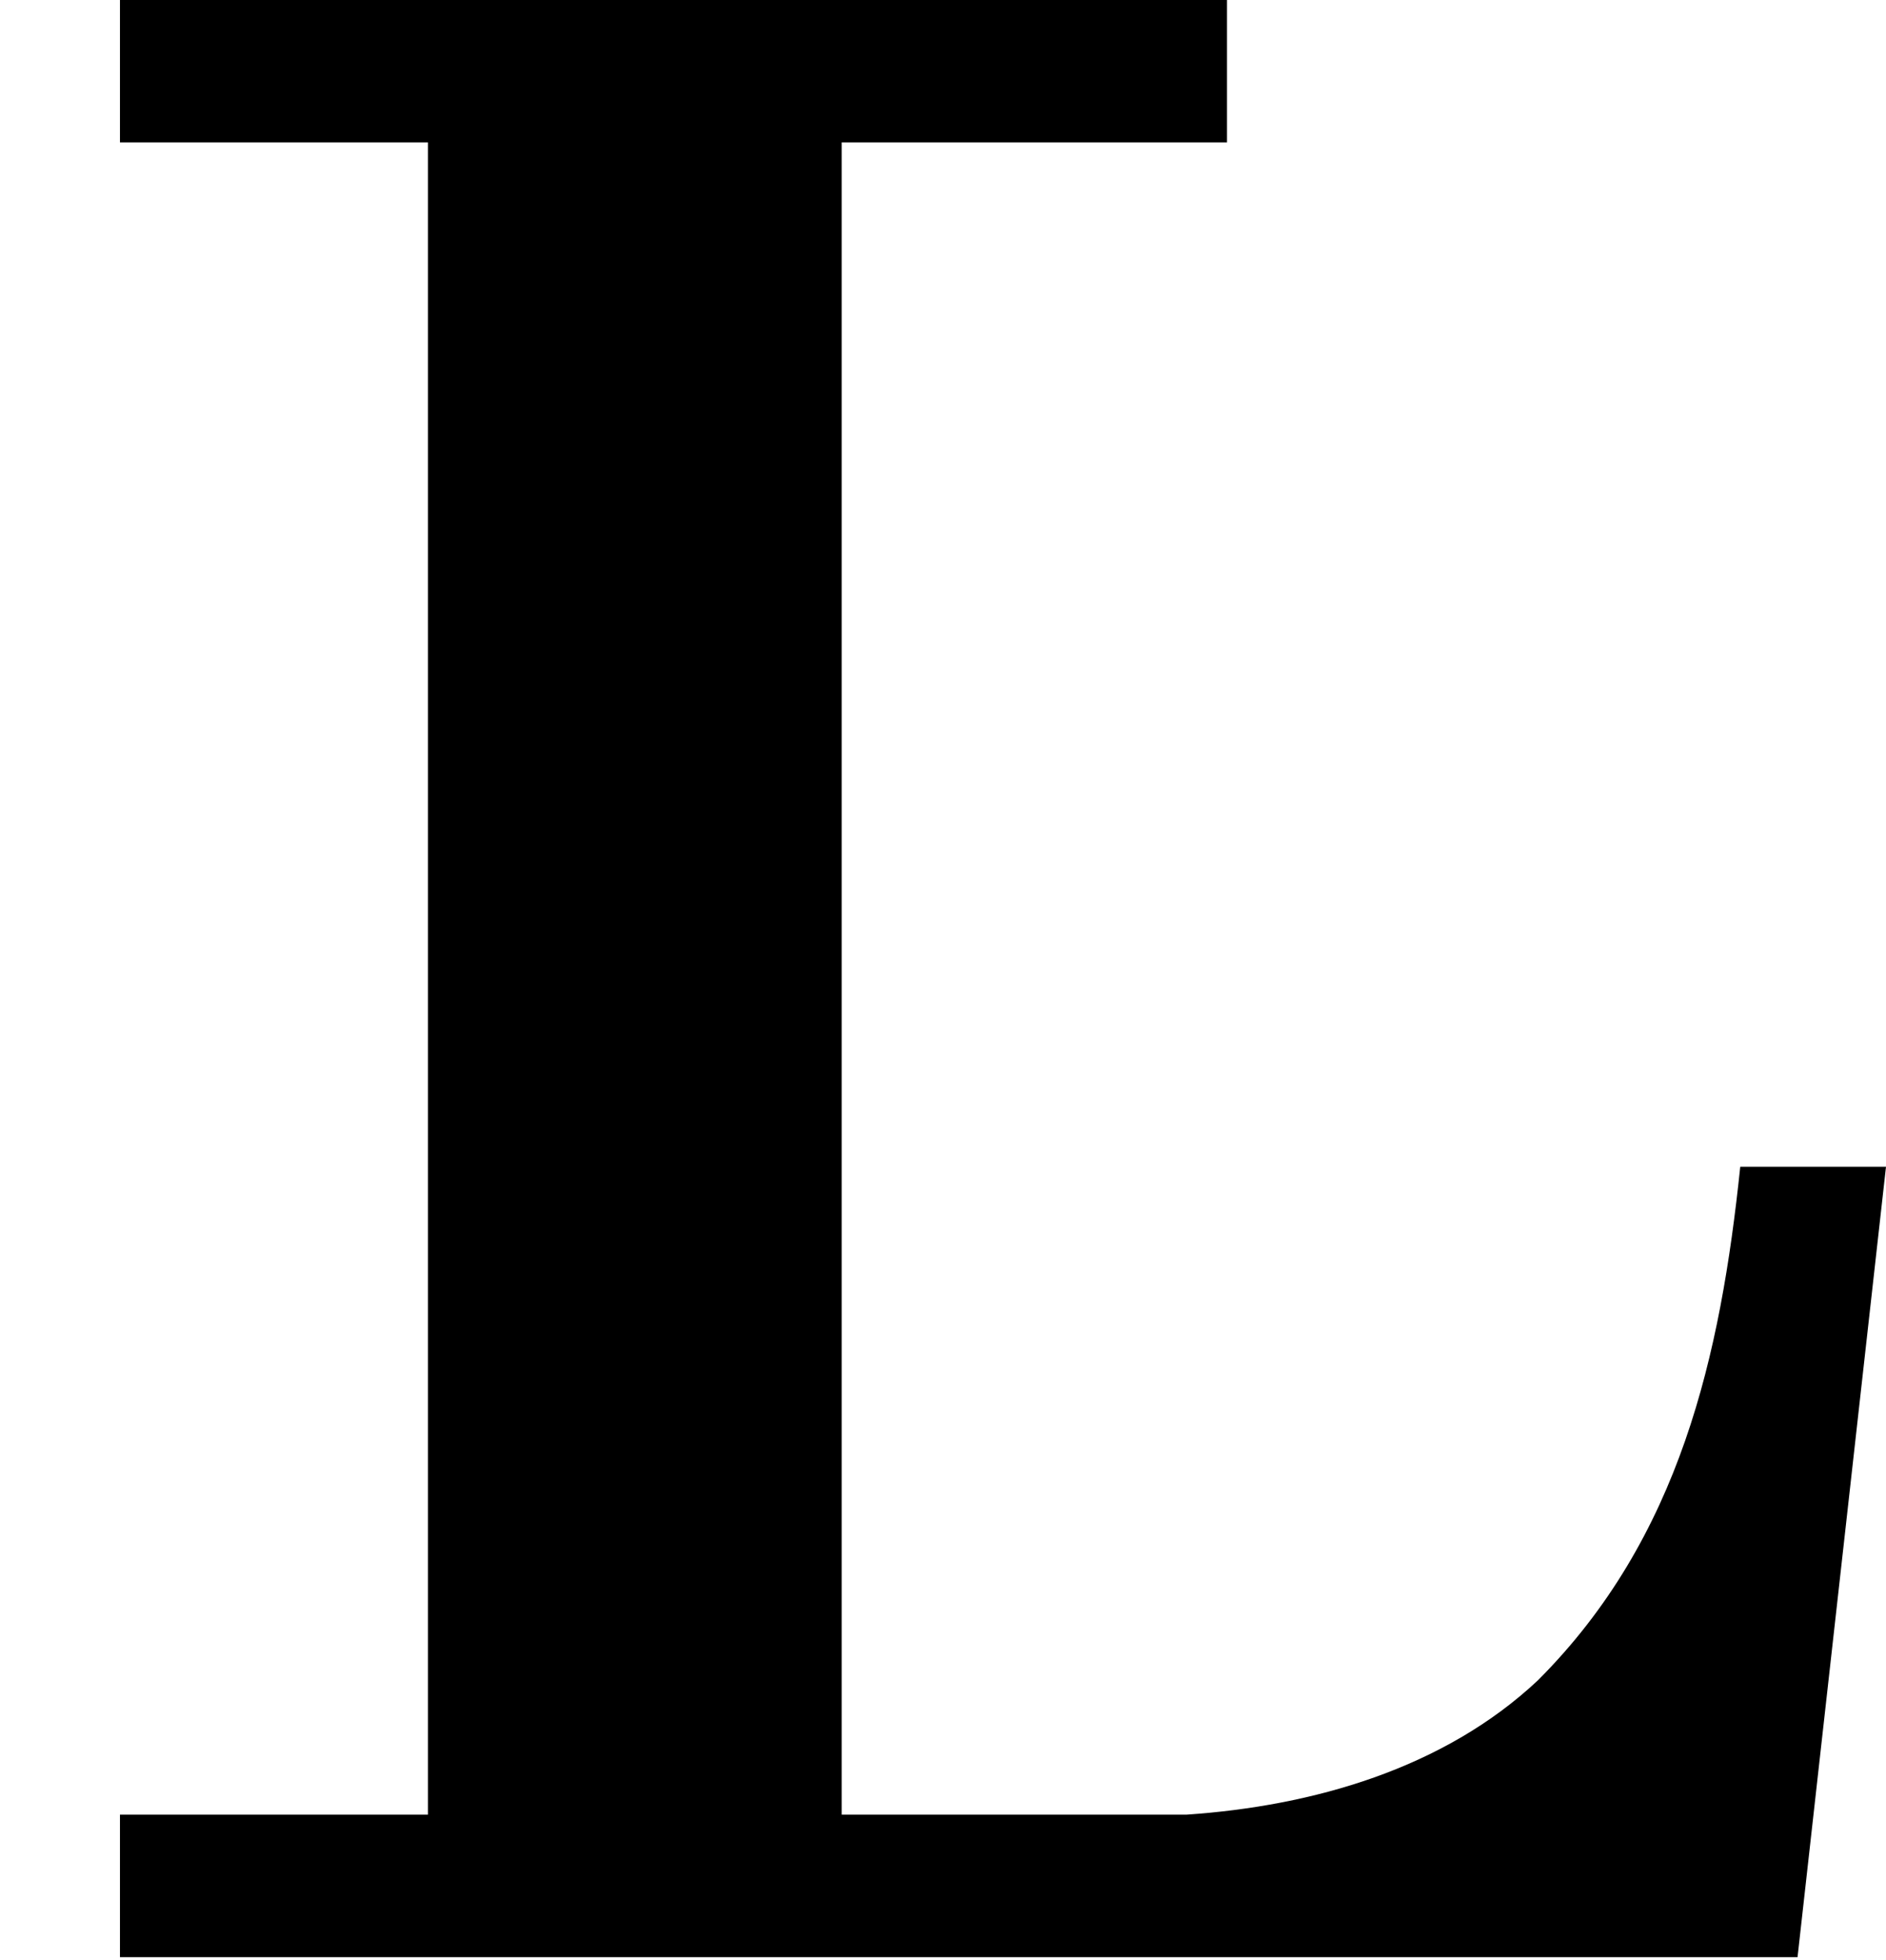 <?xml version='1.0' encoding='UTF-8'?>
<!-- This file was generated by dvisvgm 2.13.3 -->
<svg version='1.1' xmlns='http://www.w3.org/2000/svg' xmlns:xlink='http://www.w3.org/1999/xlink' width='11.854pt' height='12.32pt' viewBox='46.322 1054.285 11.854 12.32'>
<defs>
<path id='g10-76' d='M.377-6.16V-5.712H1.345V-.457H.377V-.009H5.649L5.927-2.493H5.469C5.407-1.901 5.281-1.327 4.833-.879C4.537-.601 4.125-.484 3.73-.457H2.645V-5.712H3.856V-6.16H.377Z'/>
</defs>
<g id='page1' transform='matrix(2 0 0 2 0 0)'>
<use x='23.161' y='533.302' xlink:href='#g10-76'/>
</g>
</svg>